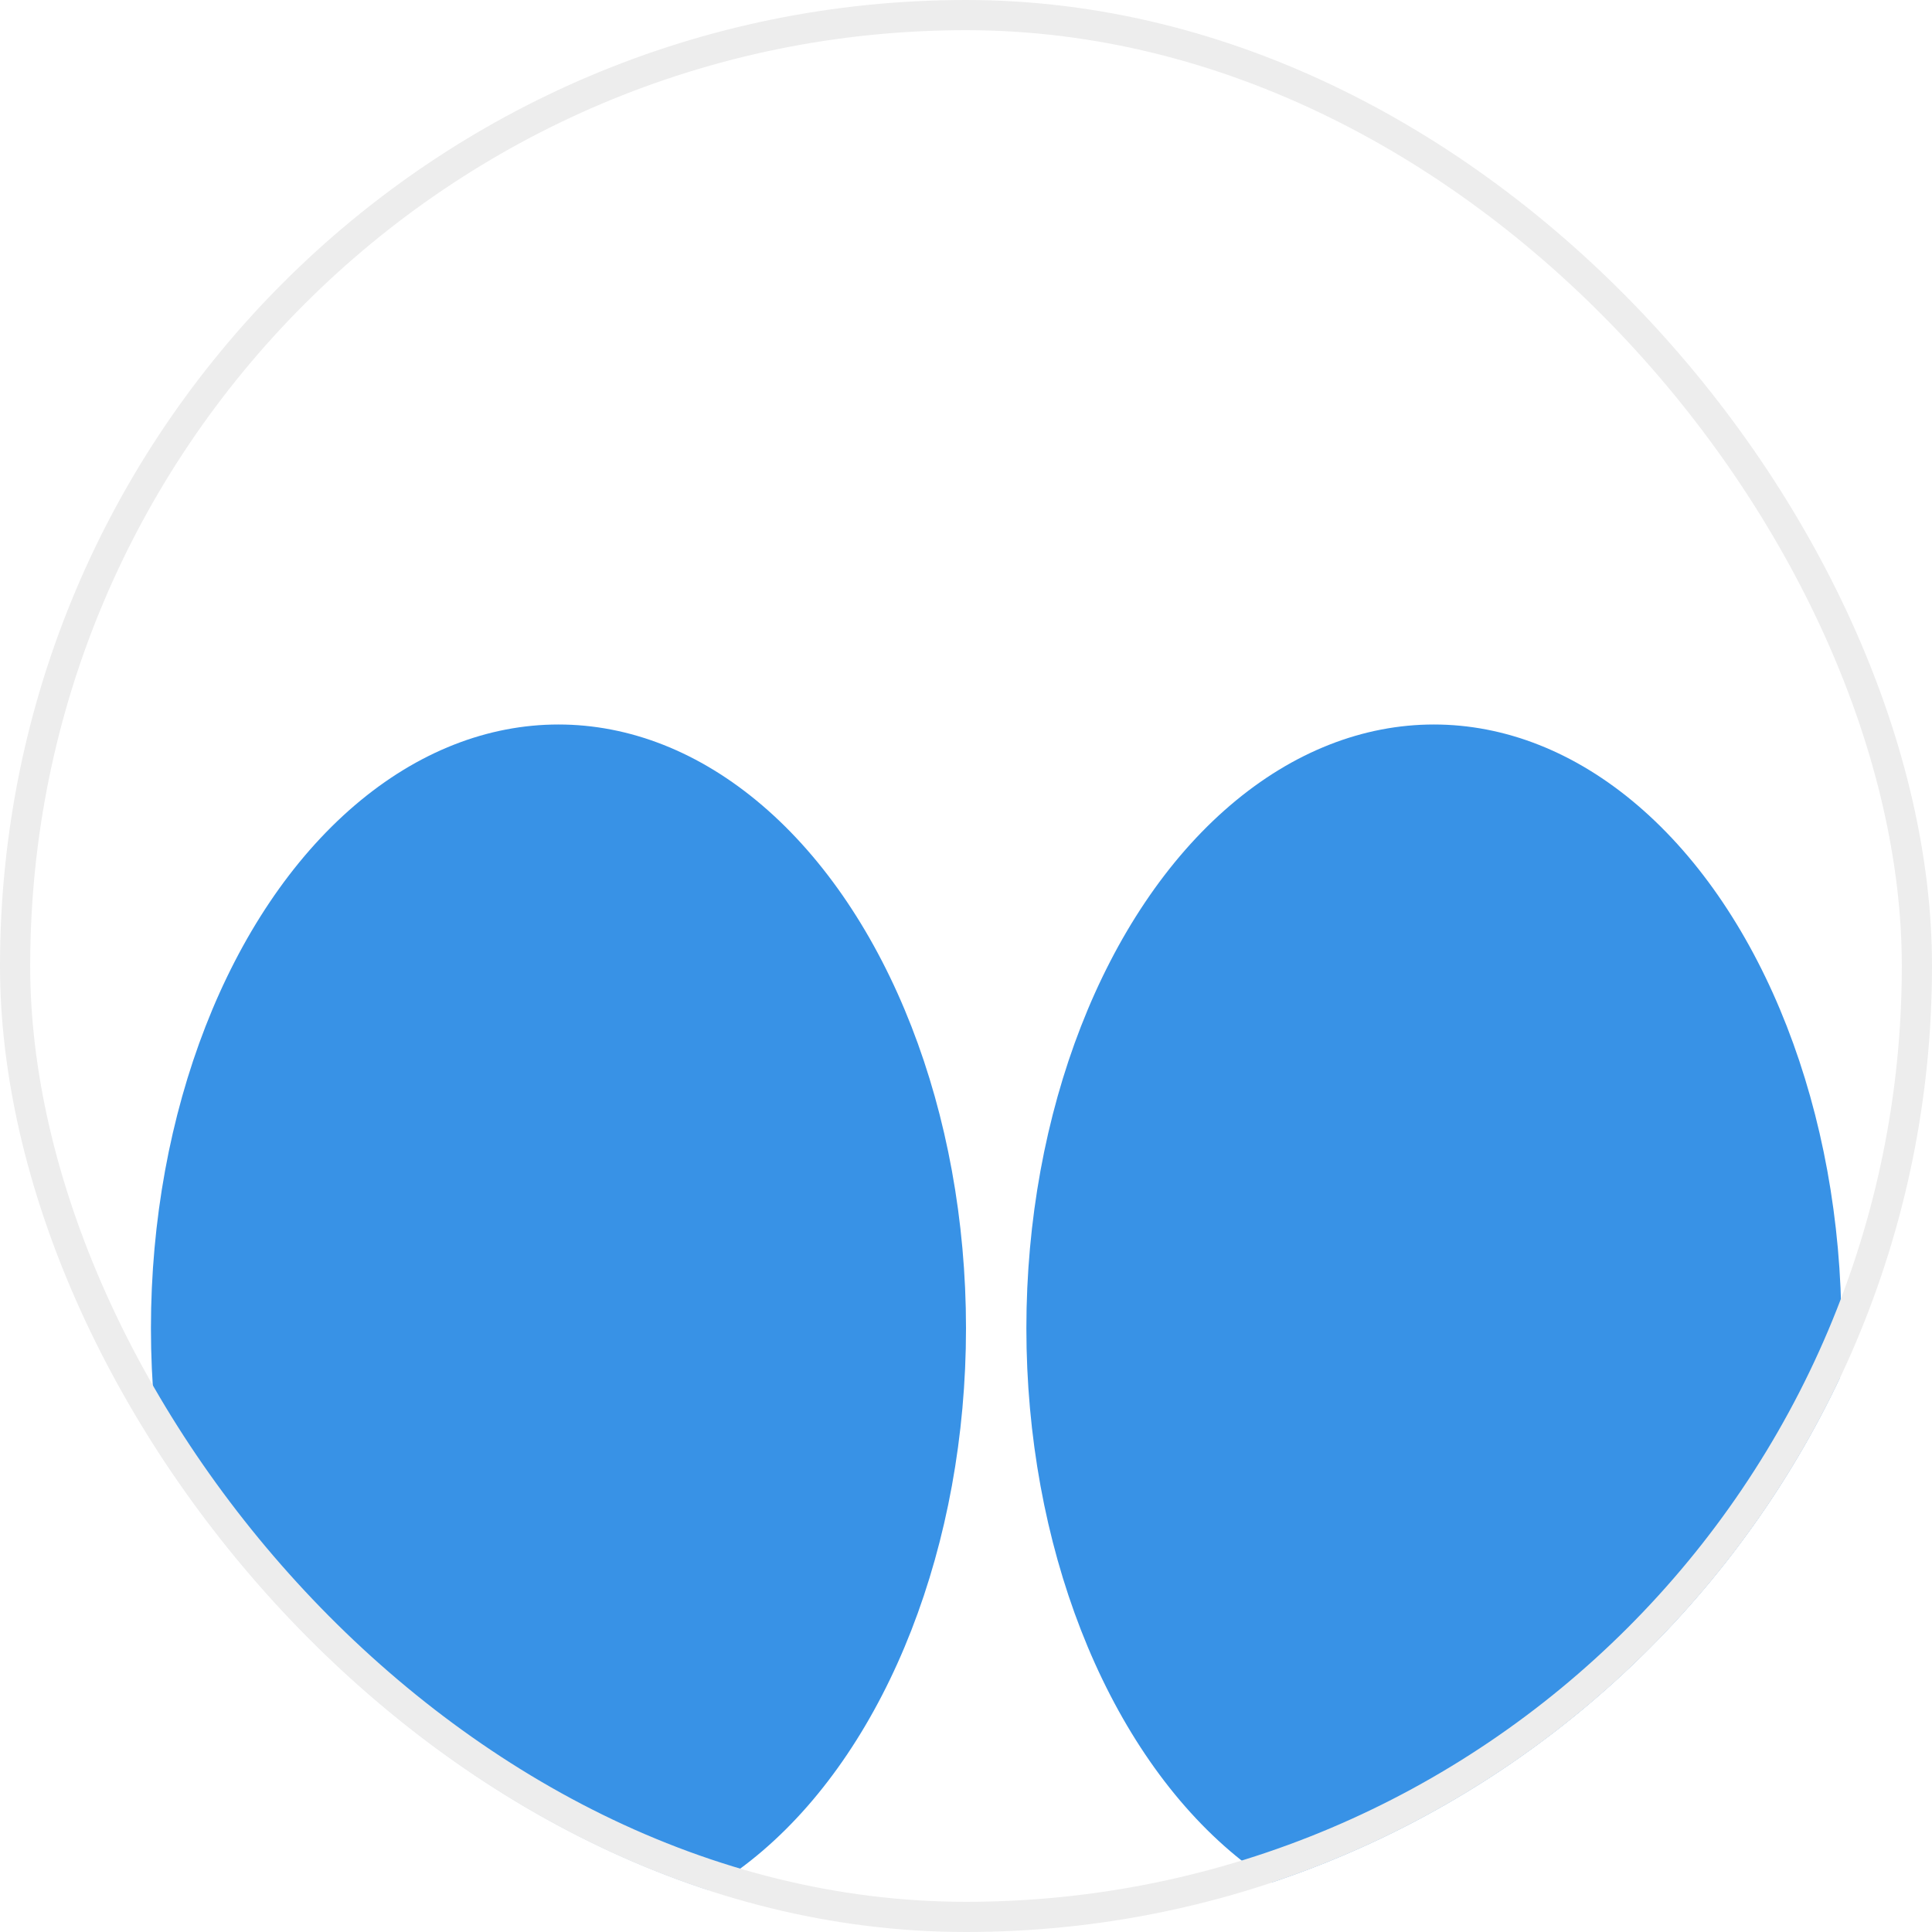 <svg width="64" height="64" viewBox="0 0 64 64" fill="none" xmlns="http://www.w3.org/2000/svg">
<g clip-path="url(#clip0_750_392)">
<rect width="64" height="64" rx="32" fill="white"/>
<g filter="url(#filter0_f_750_392)">
<ellipse cx="18.5" cy="44" rx="13.5" ry="20" fill="#3892E6"/>
</g>
<g filter="url(#filter1_f_750_392)">
<ellipse cx="47.5" cy="44" rx="13.5" ry="20" fill="#3892E6"/>
</g>
</g>
<rect x="0.5" y="0.5" width="63" height="63" rx="31.5" stroke="#EDEDED"/>
<defs>
<filter id="filter0_f_750_392" x="-11" y="8" width="59" height="72" filterUnits="userSpaceOnUse" color-interpolation-filters="sRGB">
<feFlood flood-opacity="0" result="BackgroundImageFix"/>
<feBlend mode="normal" in="SourceGraphic" in2="BackgroundImageFix" result="shape"/>
<feGaussianBlur stdDeviation="8" result="effect1_foregroundBlur_750_392"/>
</filter>
<filter id="filter1_f_750_392" x="18" y="8" width="59" height="72" filterUnits="userSpaceOnUse" color-interpolation-filters="sRGB">
<feFlood flood-opacity="0" result="BackgroundImageFix"/>
<feBlend mode="normal" in="SourceGraphic" in2="BackgroundImageFix" result="shape"/>
<feGaussianBlur stdDeviation="8" result="effect1_foregroundBlur_750_392"/>
</filter>
<clipPath id="clip0_750_392">
<rect width="64" height="64" rx="32" fill="white"/>
</clipPath>
</defs>
</svg>
